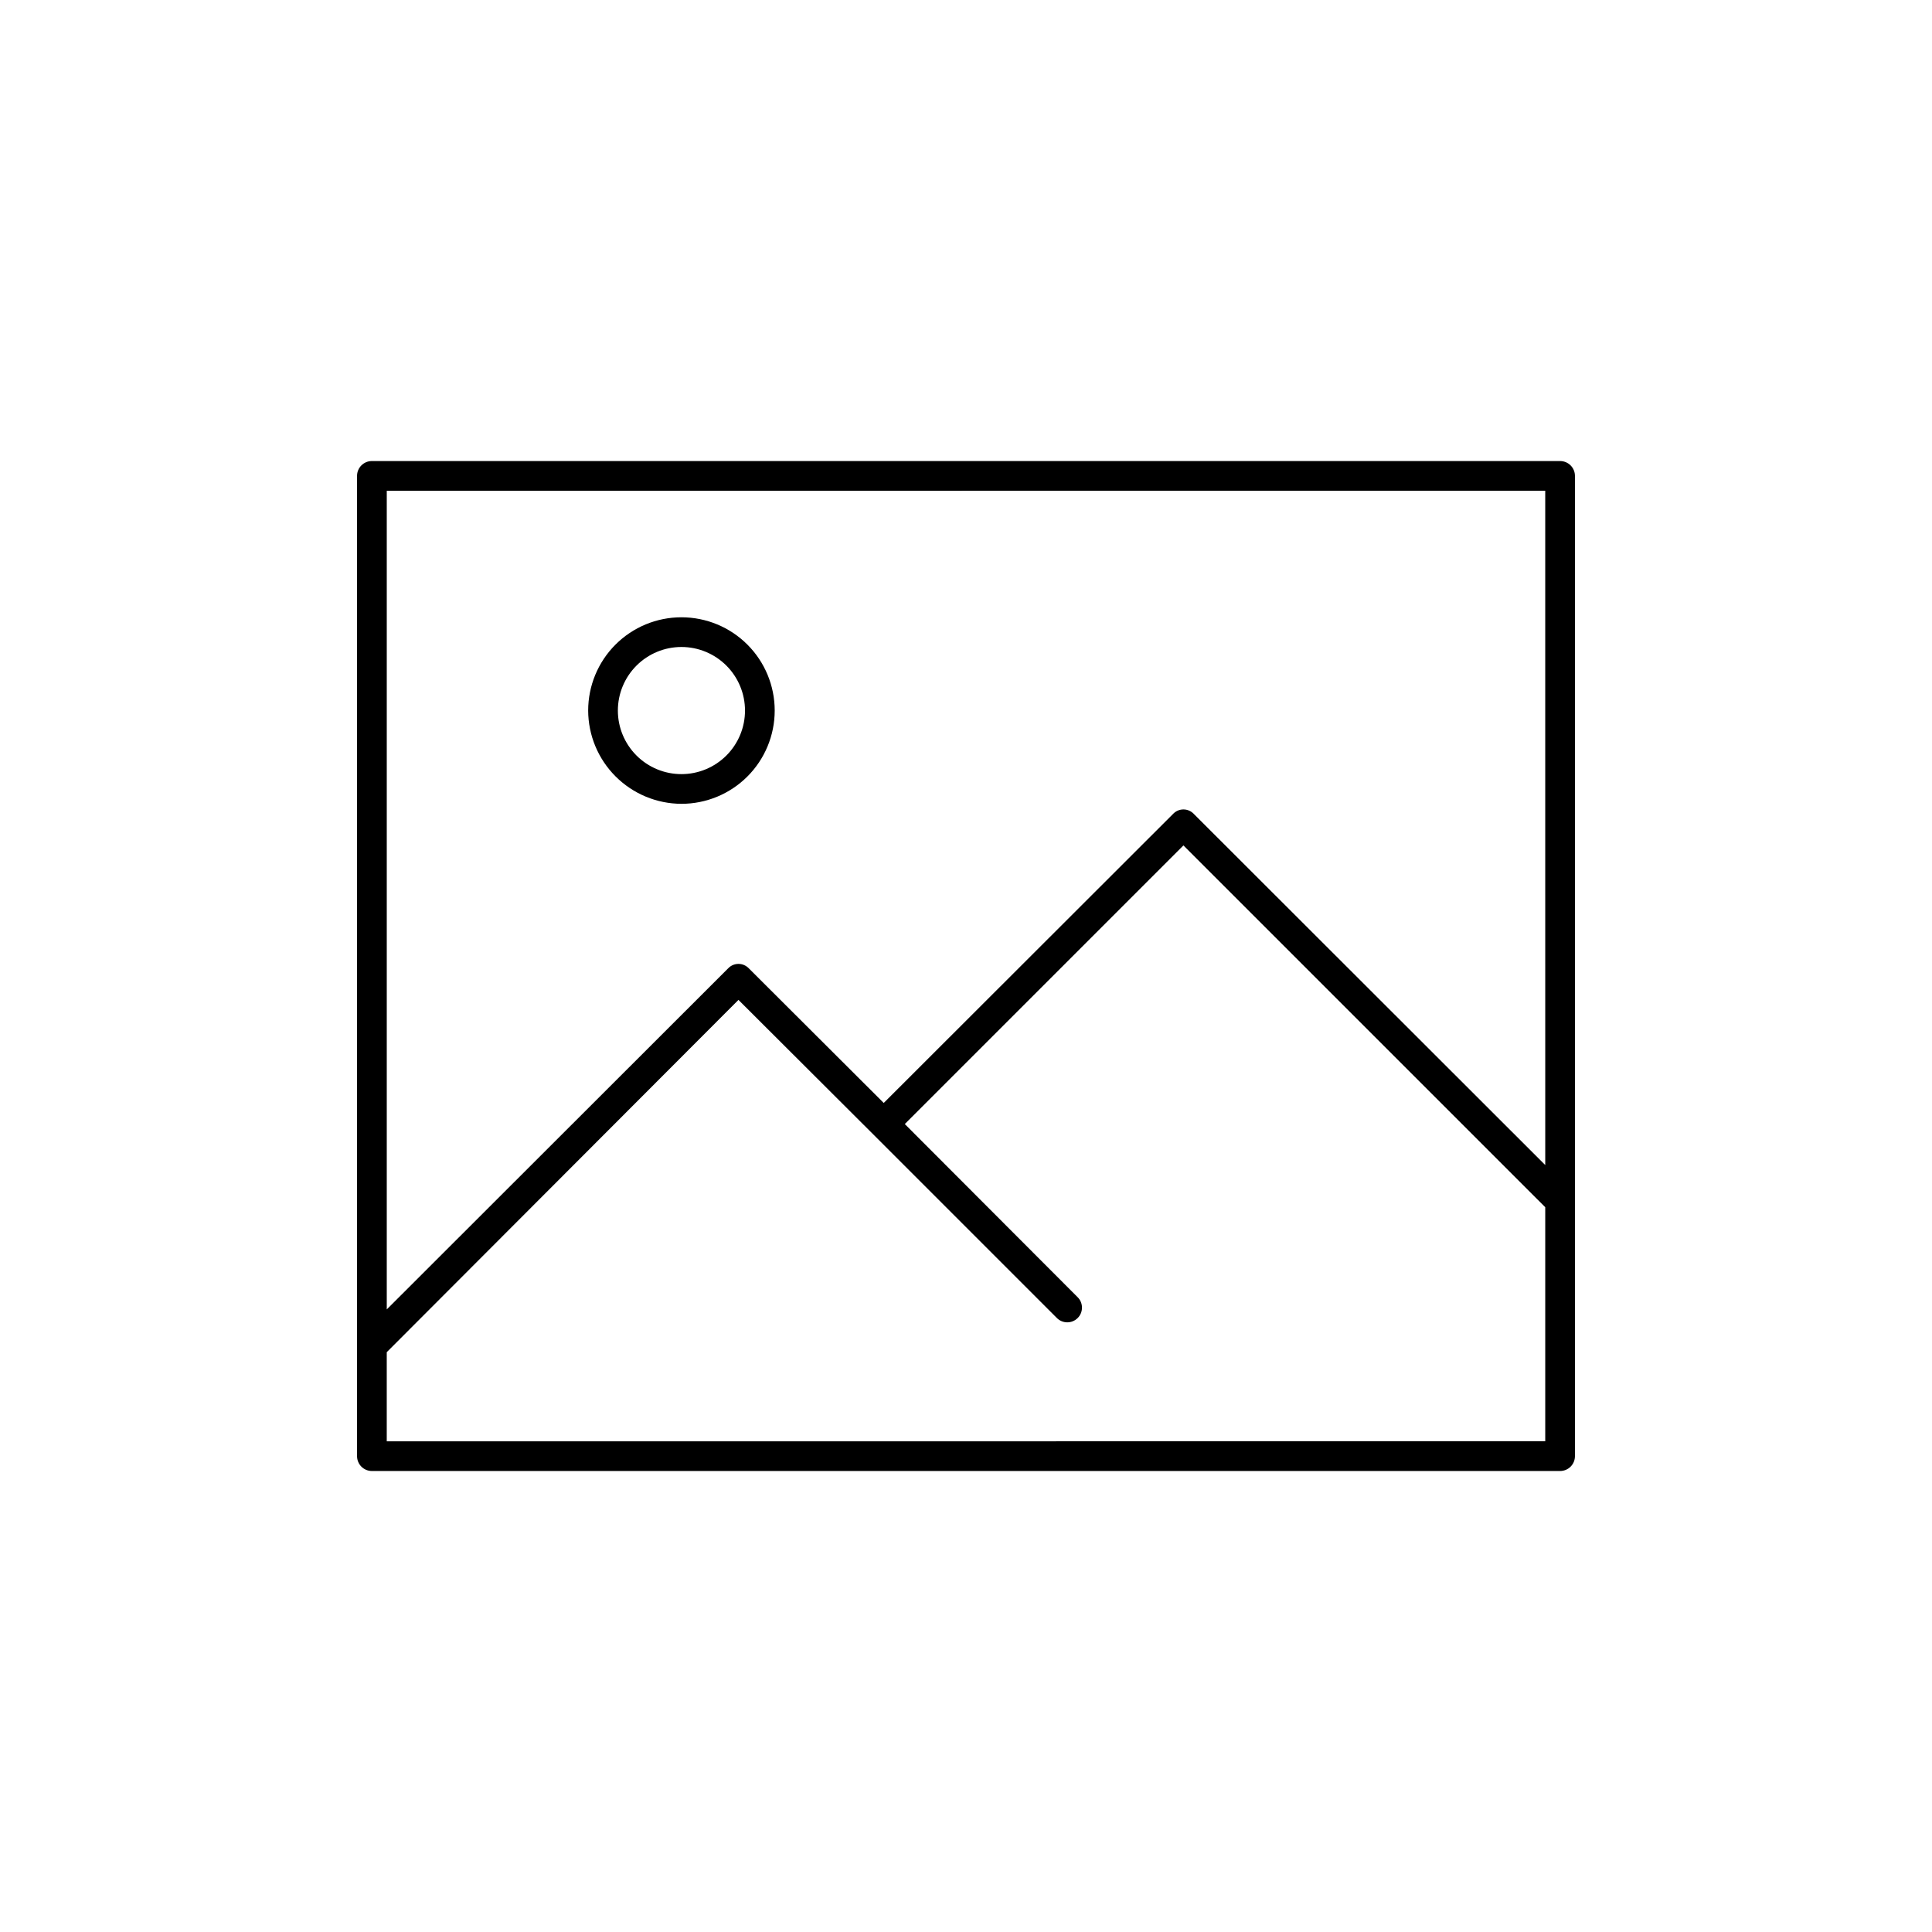 <?xml version="1.0" encoding="UTF-8"?>
<!-- Uploaded to: SVG Find, www.svgrepo.com, Generator: SVG Find Mixer Tools -->
<svg fill="#000000" width="800px" height="800px" version="1.1" viewBox="144 144 512 512" xmlns="http://www.w3.org/2000/svg">
 <g>
  <path d="m557.44 266.18h-314.88c-2.176 0-3.938 1.762-3.938 3.934v259.78c0 1.043 0.414 2.047 1.152 2.785 0.738 0.738 1.742 1.152 2.785 1.152h314.88c1.047 0 2.047-0.414 2.785-1.152 0.738-0.738 1.152-1.742 1.152-2.785v-259.78c0-1.043-0.414-2.043-1.152-2.781-0.738-0.738-1.738-1.152-2.785-1.152zm-3.938 7.871 0.004 178.7-93.129-93.047c-0.711-0.762-1.711-1.195-2.754-1.195-1.043 0-2.039 0.434-2.754 1.195l-76.672 76.594-35.738-35.66h-0.004c-0.715-0.762-1.711-1.195-2.754-1.195s-2.043 0.434-2.754 1.195l-90.453 90.371v-216.95zm-307.01 251.91v-23.617l93.207-93.363 35.738 35.66 48.648 48.648c1.523 1.523 3.988 1.523 5.512 0 1.52-1.52 1.52-3.988 0-5.508l-45.816-45.895 73.84-73.84 95.883 95.879v62.031z"/>
  <path d="m324.59 357.02c6.555 0 12.84-2.602 17.477-7.238 4.637-4.637 7.238-10.922 7.238-17.477 0-6.559-2.602-12.844-7.238-17.48-4.637-4.637-10.922-7.238-17.477-7.238-6.559 0-12.844 2.602-17.48 7.238-4.637 4.637-7.238 10.922-7.238 17.48 0.02 6.547 2.629 12.824 7.262 17.453 4.633 4.633 10.906 7.242 17.457 7.262zm0-41.562c4.465 0 8.75 1.773 11.91 4.934 3.16 3.16 4.934 7.445 4.934 11.914 0 4.465-1.773 8.75-4.934 11.91-3.16 3.16-7.445 4.934-11.91 4.934-4.469 0-8.754-1.773-11.914-4.934-3.16-3.16-4.934-7.445-4.934-11.91 0-4.469 1.773-8.754 4.934-11.914 3.16-3.16 7.445-4.934 11.914-4.934z"/>
 </g>
</svg>